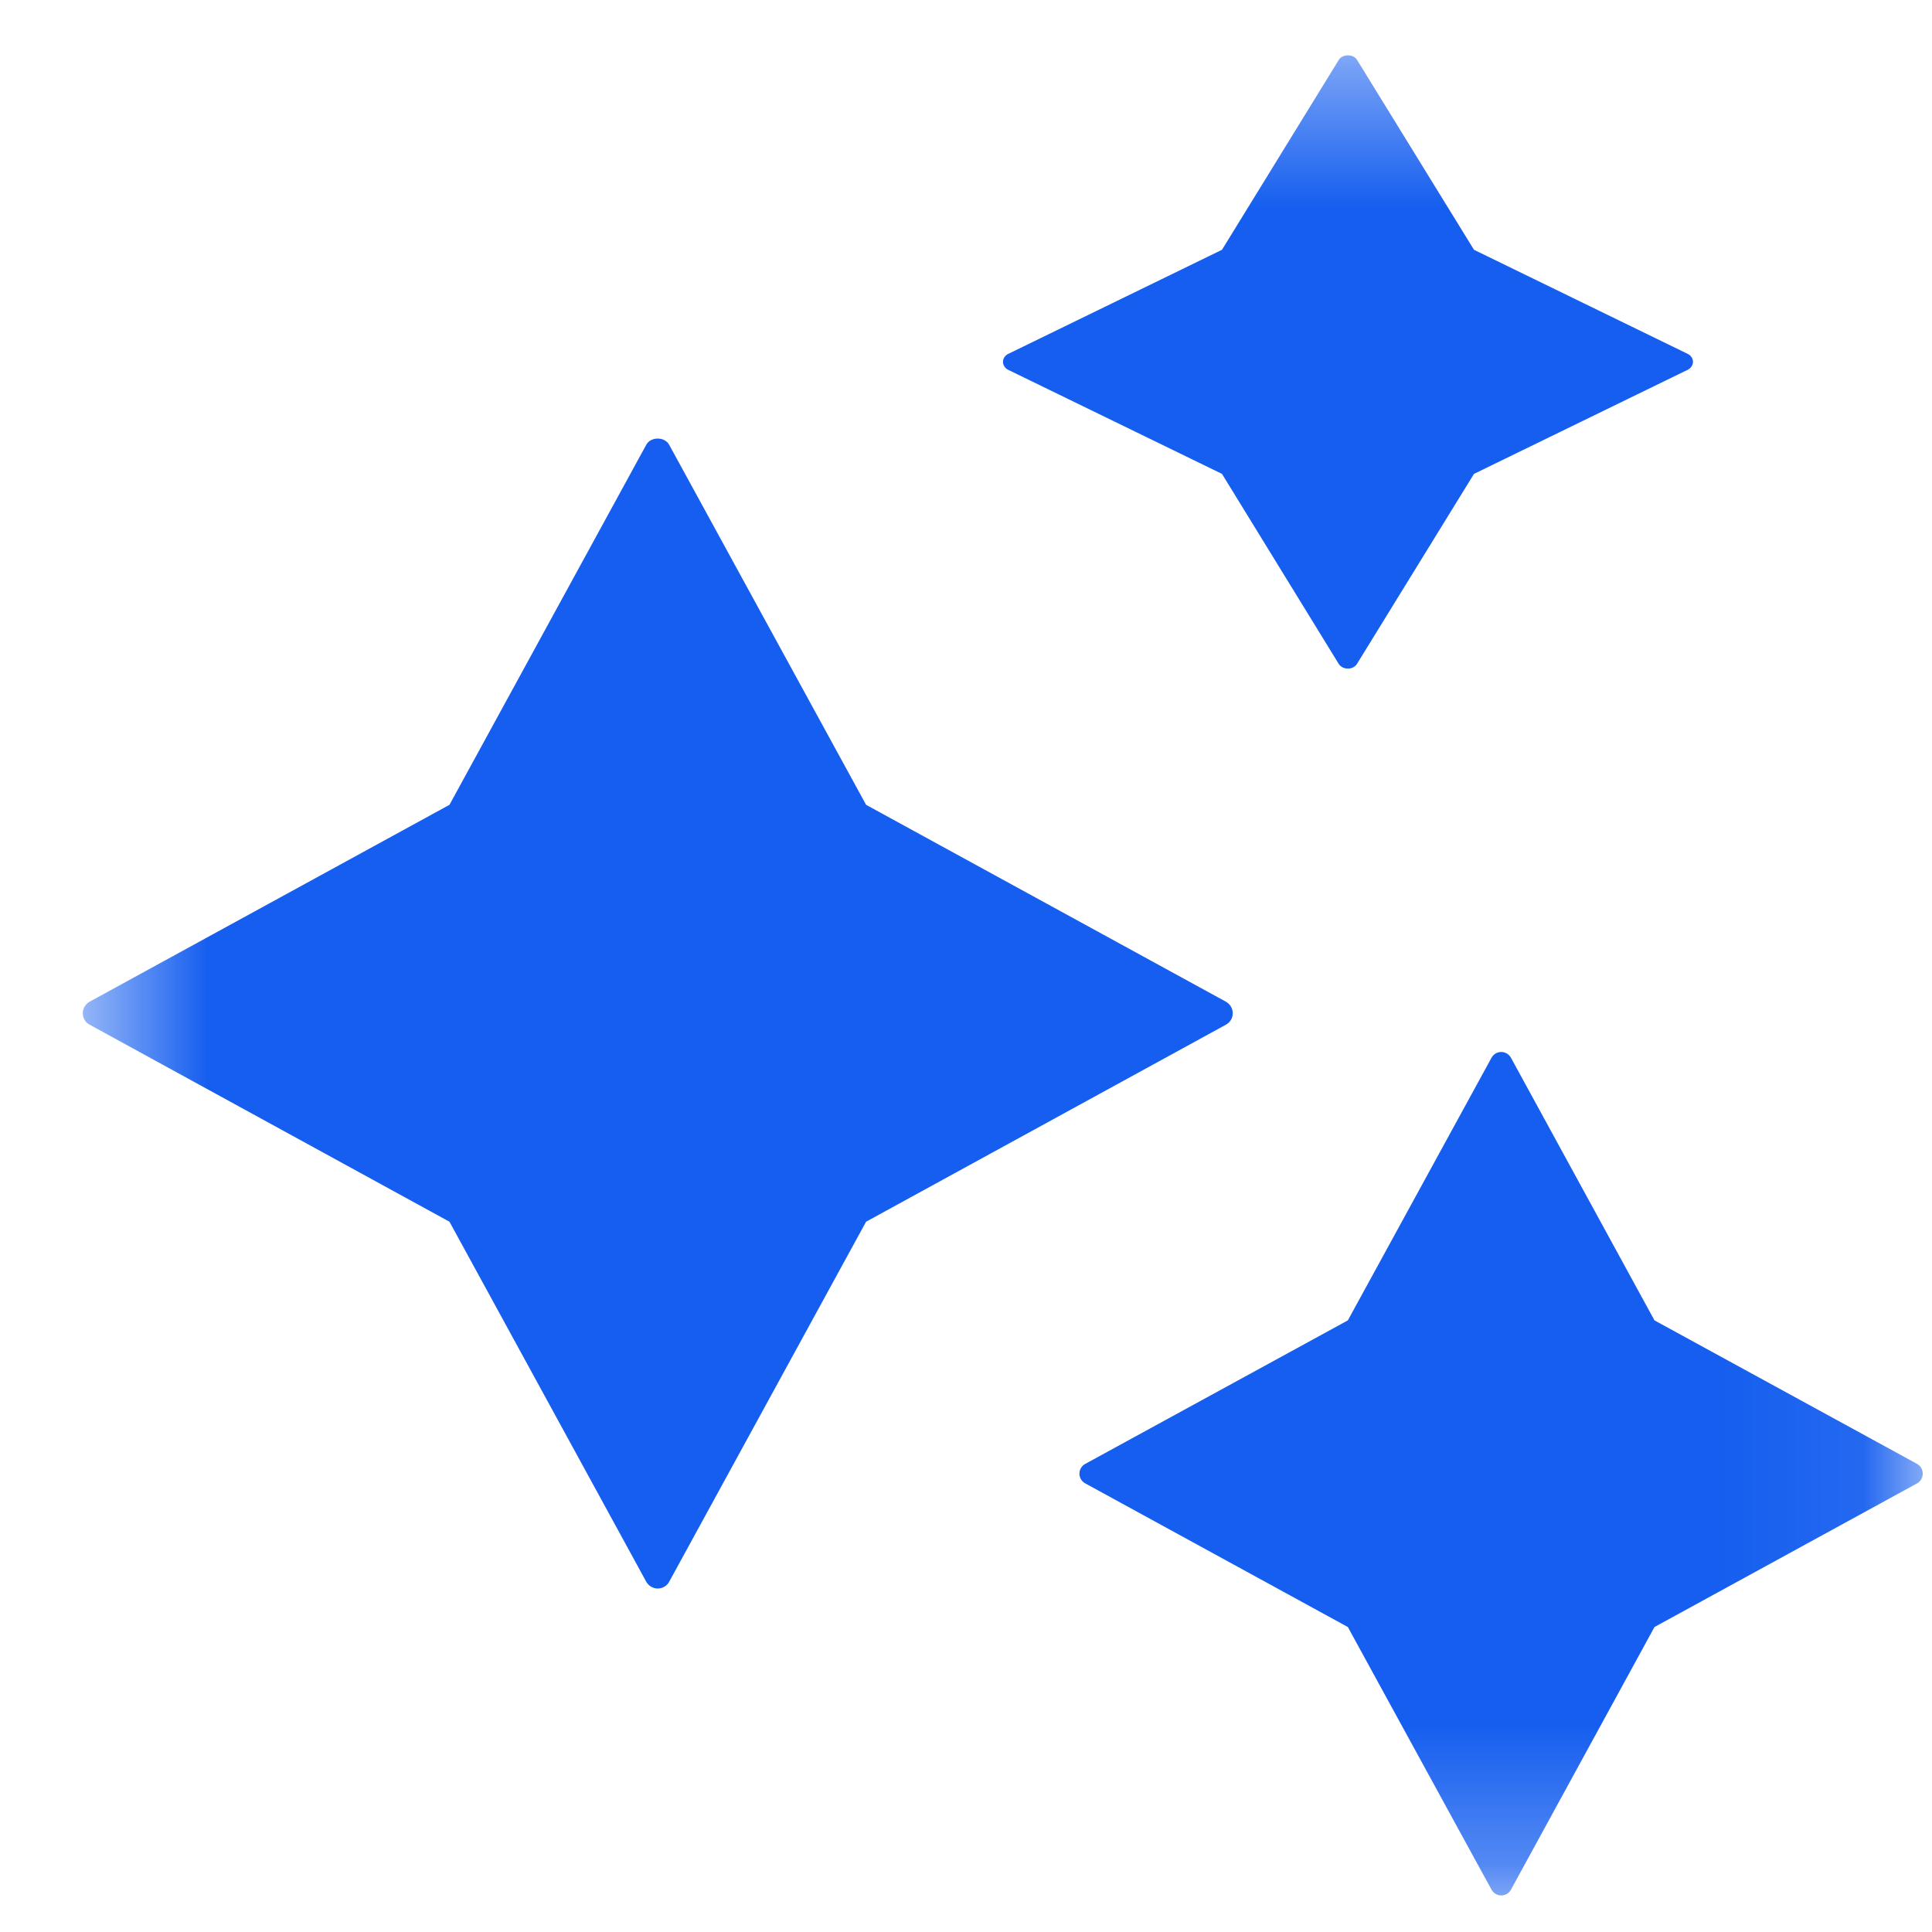 <svg xmlns="http://www.w3.org/2000/svg" width="14" height="14" viewBox="0 0 14 14" fill="none">
    <mask id="mask0_76521_40921" style="mask-type:luminance" maskUnits="userSpaceOnUse" x="0" y="0" width="14" height="14">
        <path d="M13.933 0.401H0.6V13.734H13.933V0.401Z" fill="white"/>
    </mask>
    <g mask="url(#mask0_76521_40921)">
        <path d="M8.933 7.342C8.933 7.308 8.914 7.276 8.884 7.259L6.276 5.832L4.849 3.223C4.816 3.163 4.716 3.163 4.683 3.223L3.257 5.832L0.649 7.259C0.619 7.276 0.6 7.308 0.6 7.342C0.6 7.377 0.618 7.409 0.649 7.425L3.257 8.853L4.683 11.462C4.7 11.492 4.732 11.511 4.766 11.511C4.801 11.511 4.833 11.492 4.849 11.462L6.276 8.853L8.884 7.425C8.914 7.409 8.933 7.377 8.933 7.342Z" fill="#155EEF"/>
        <path d="M7.306 2.68L8.855 3.434L9.701 4.811C9.714 4.832 9.74 4.845 9.767 4.845C9.795 4.845 9.82 4.832 9.833 4.811L10.681 3.434L12.229 2.68C12.252 2.669 12.268 2.646 12.268 2.622C12.268 2.598 12.253 2.575 12.229 2.564L10.681 1.81L9.833 0.433C9.807 0.39 9.728 0.391 9.702 0.433L8.855 1.81L7.307 2.564C7.283 2.575 7.268 2.598 7.268 2.622C7.268 2.646 7.282 2.668 7.306 2.68Z" fill="#155EEF"/>
        <path d="M13.892 10.608L11.989 9.568L10.949 7.665C10.935 7.64 10.908 7.623 10.879 7.623C10.849 7.623 10.822 7.639 10.808 7.665L9.767 9.568L7.864 10.608C7.838 10.622 7.822 10.649 7.822 10.679C7.822 10.708 7.838 10.735 7.864 10.749L9.767 11.79L10.808 13.693C10.822 13.719 10.849 13.735 10.879 13.735C10.908 13.735 10.935 13.719 10.949 13.693L11.989 11.79L13.892 10.749C13.917 10.735 13.933 10.708 13.933 10.679C13.933 10.649 13.917 10.622 13.892 10.608Z" fill="#155EEF"/>
    </g>
</svg>
